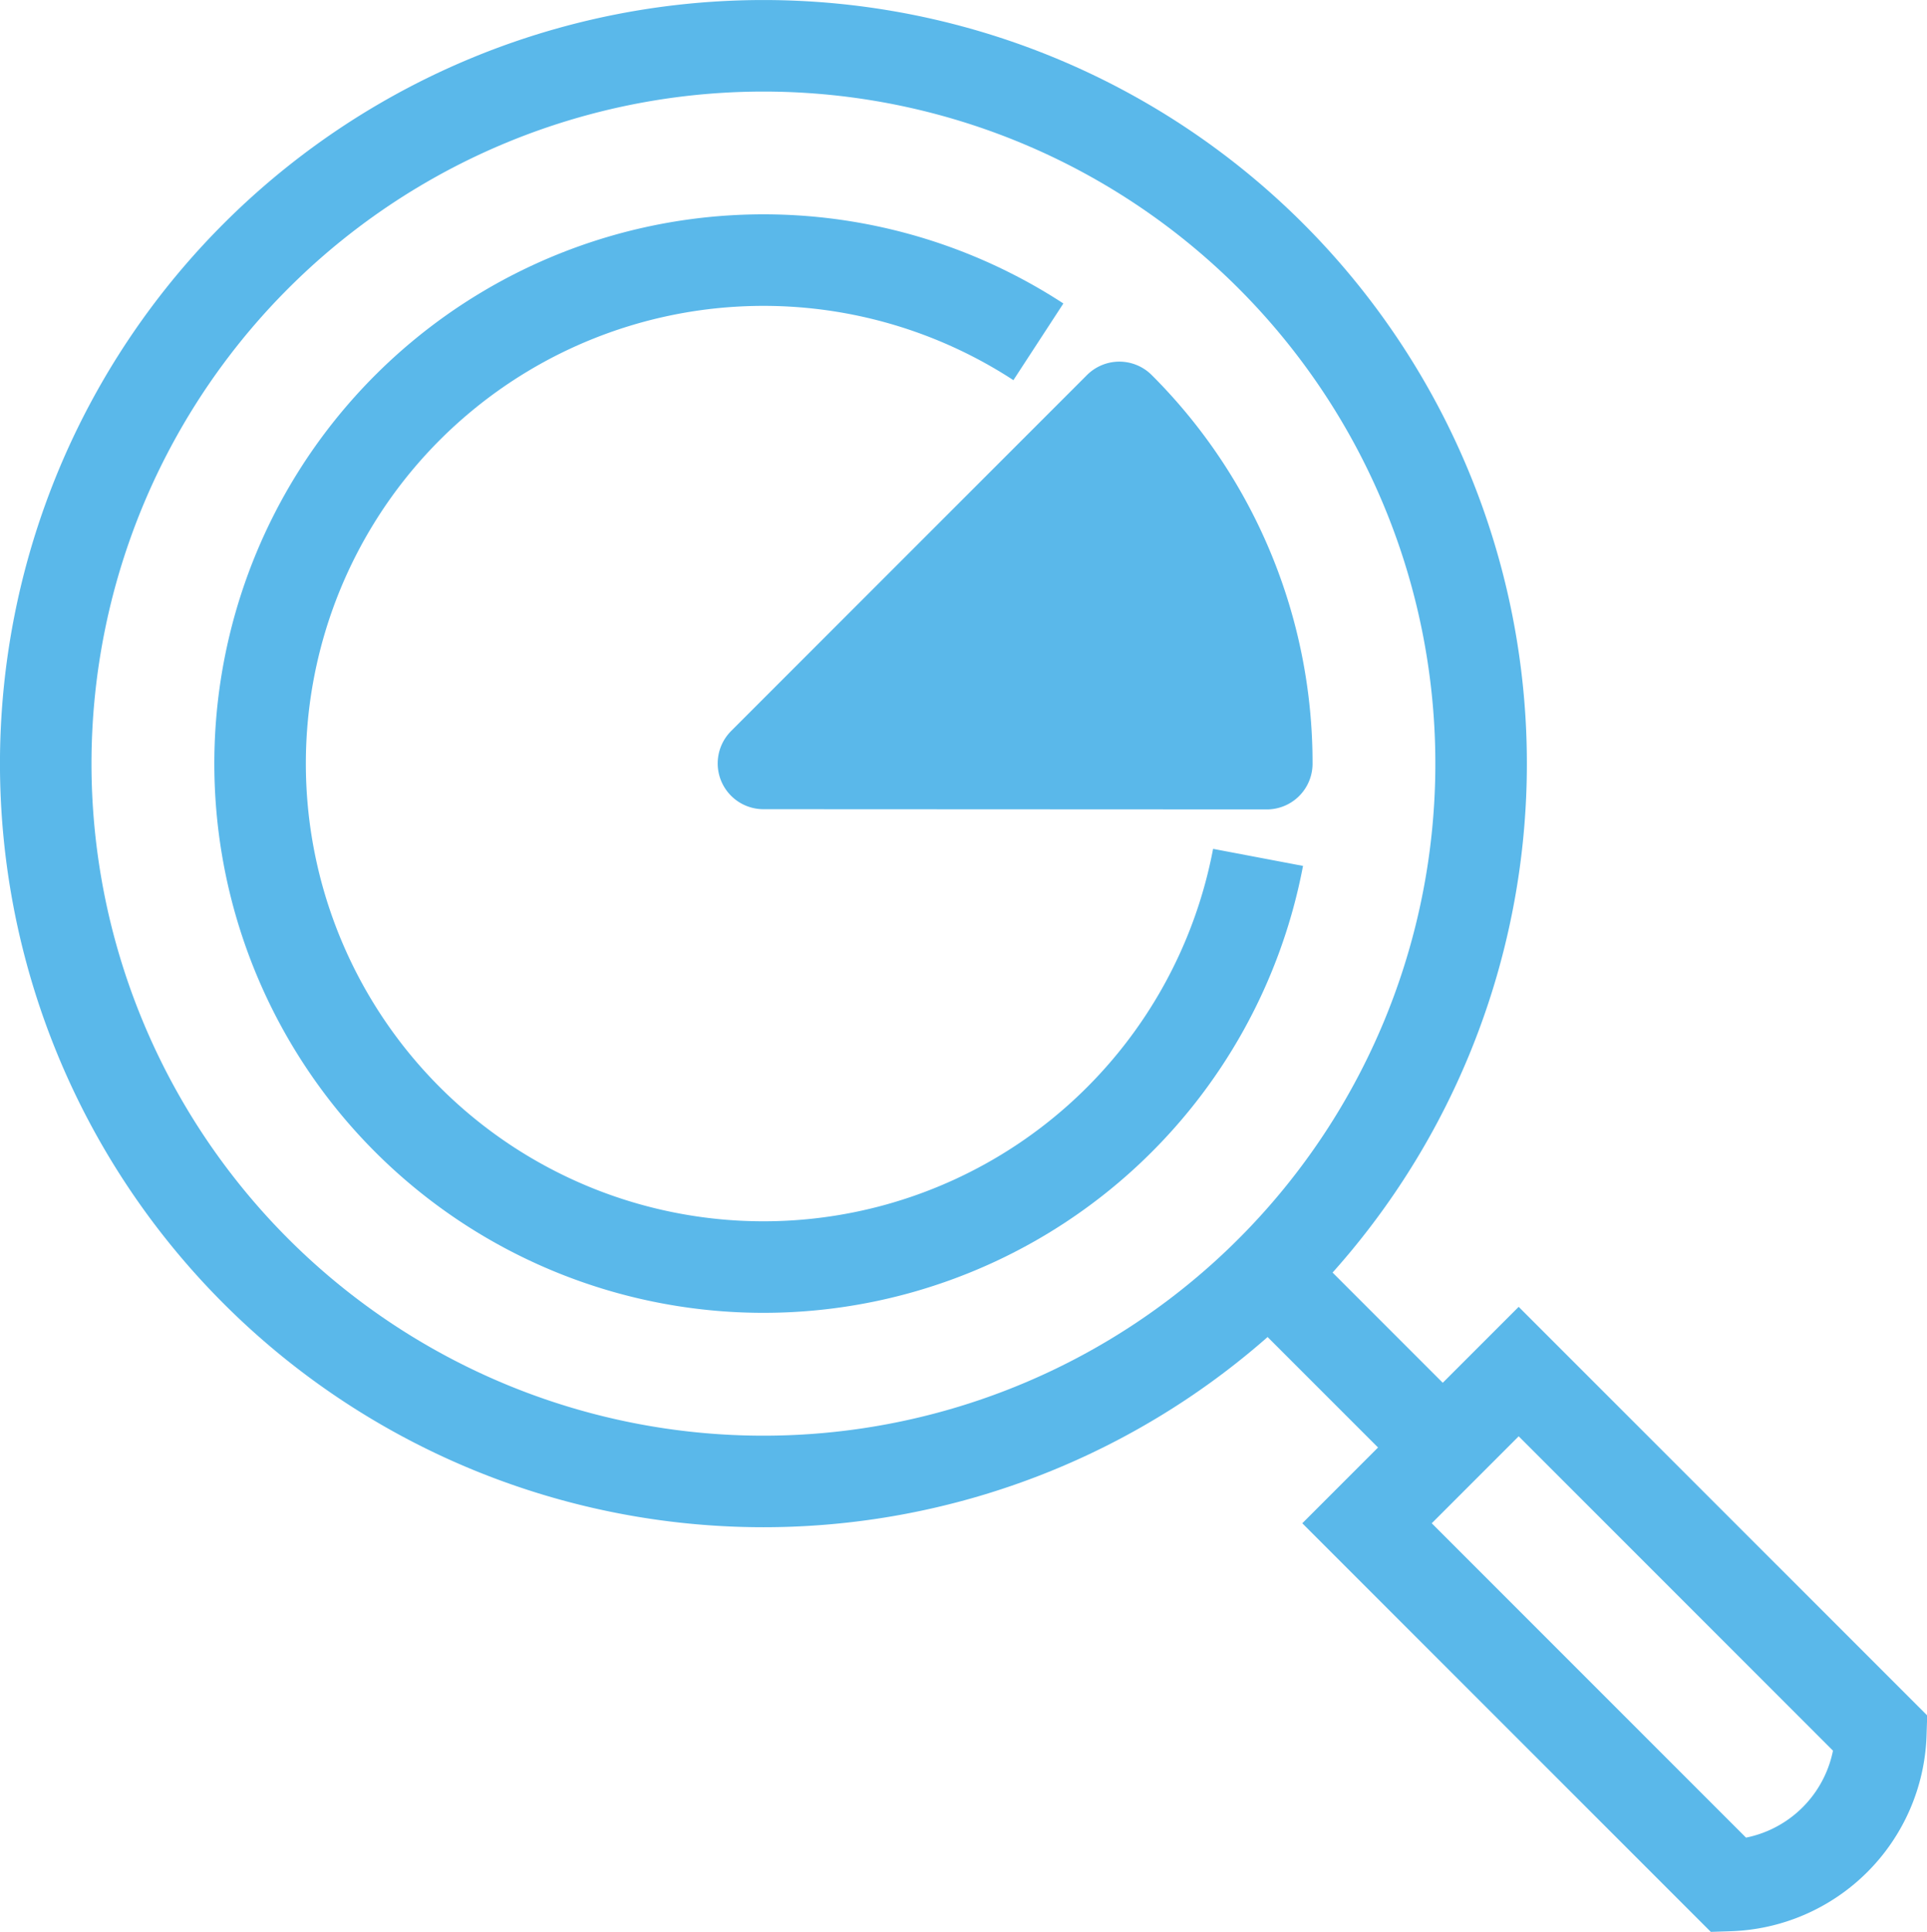 <svg xmlns="http://www.w3.org/2000/svg" width="42.109" height="42.207" viewBox="0 0 42.109 42.207">
  <g id="Gruppe_27" data-name="Gruppe 27" transform="translate(0.5 0.501)">
    <path id="Pfad_116" data-name="Pfad 116" d="M27.272,5.093a15.683,15.683,0,1,1-22.179,0A15.683,15.683,0,0,1,27.272,5.093Z" fill="none" stroke="#5ab8ea" stroke-linecap="square" stroke-miterlimit="10" stroke-width="2"/>
    <path id="Pfad_117" data-name="Pfad 117" d="M26.991,18.231a11,11,0,1,1-4.8-11.264" fill="none" stroke="#5ab8ea" stroke-linejoin="round" stroke-width="2"/>
    <path id="Pfad_118" data-name="Pfad 118" d="M27.182,16.183A10.965,10.965,0,0,0,23.96,8.4l-7.777,7.778Z" fill="#5ab8ea" stroke="#5ab8ea" stroke-linejoin="round" stroke-width="2"/>
    <line id="Linie_58" data-name="Linie 58" x2="3.761" y2="3.761" transform="translate(27.264 27.361)" fill="none" stroke="#5ab8ea" stroke-linejoin="round" stroke-width="2"/>
    <path id="Pfad_119" data-name="Pfad 119" d="M40.6,37.379a3.425,3.425,0,0,1-3.314,3.314l-7.914-7.914,3.314-3.314Z" fill="none" stroke="#5ab8ea" stroke-miterlimit="10" stroke-width="2"/>
  </g>
</svg>
